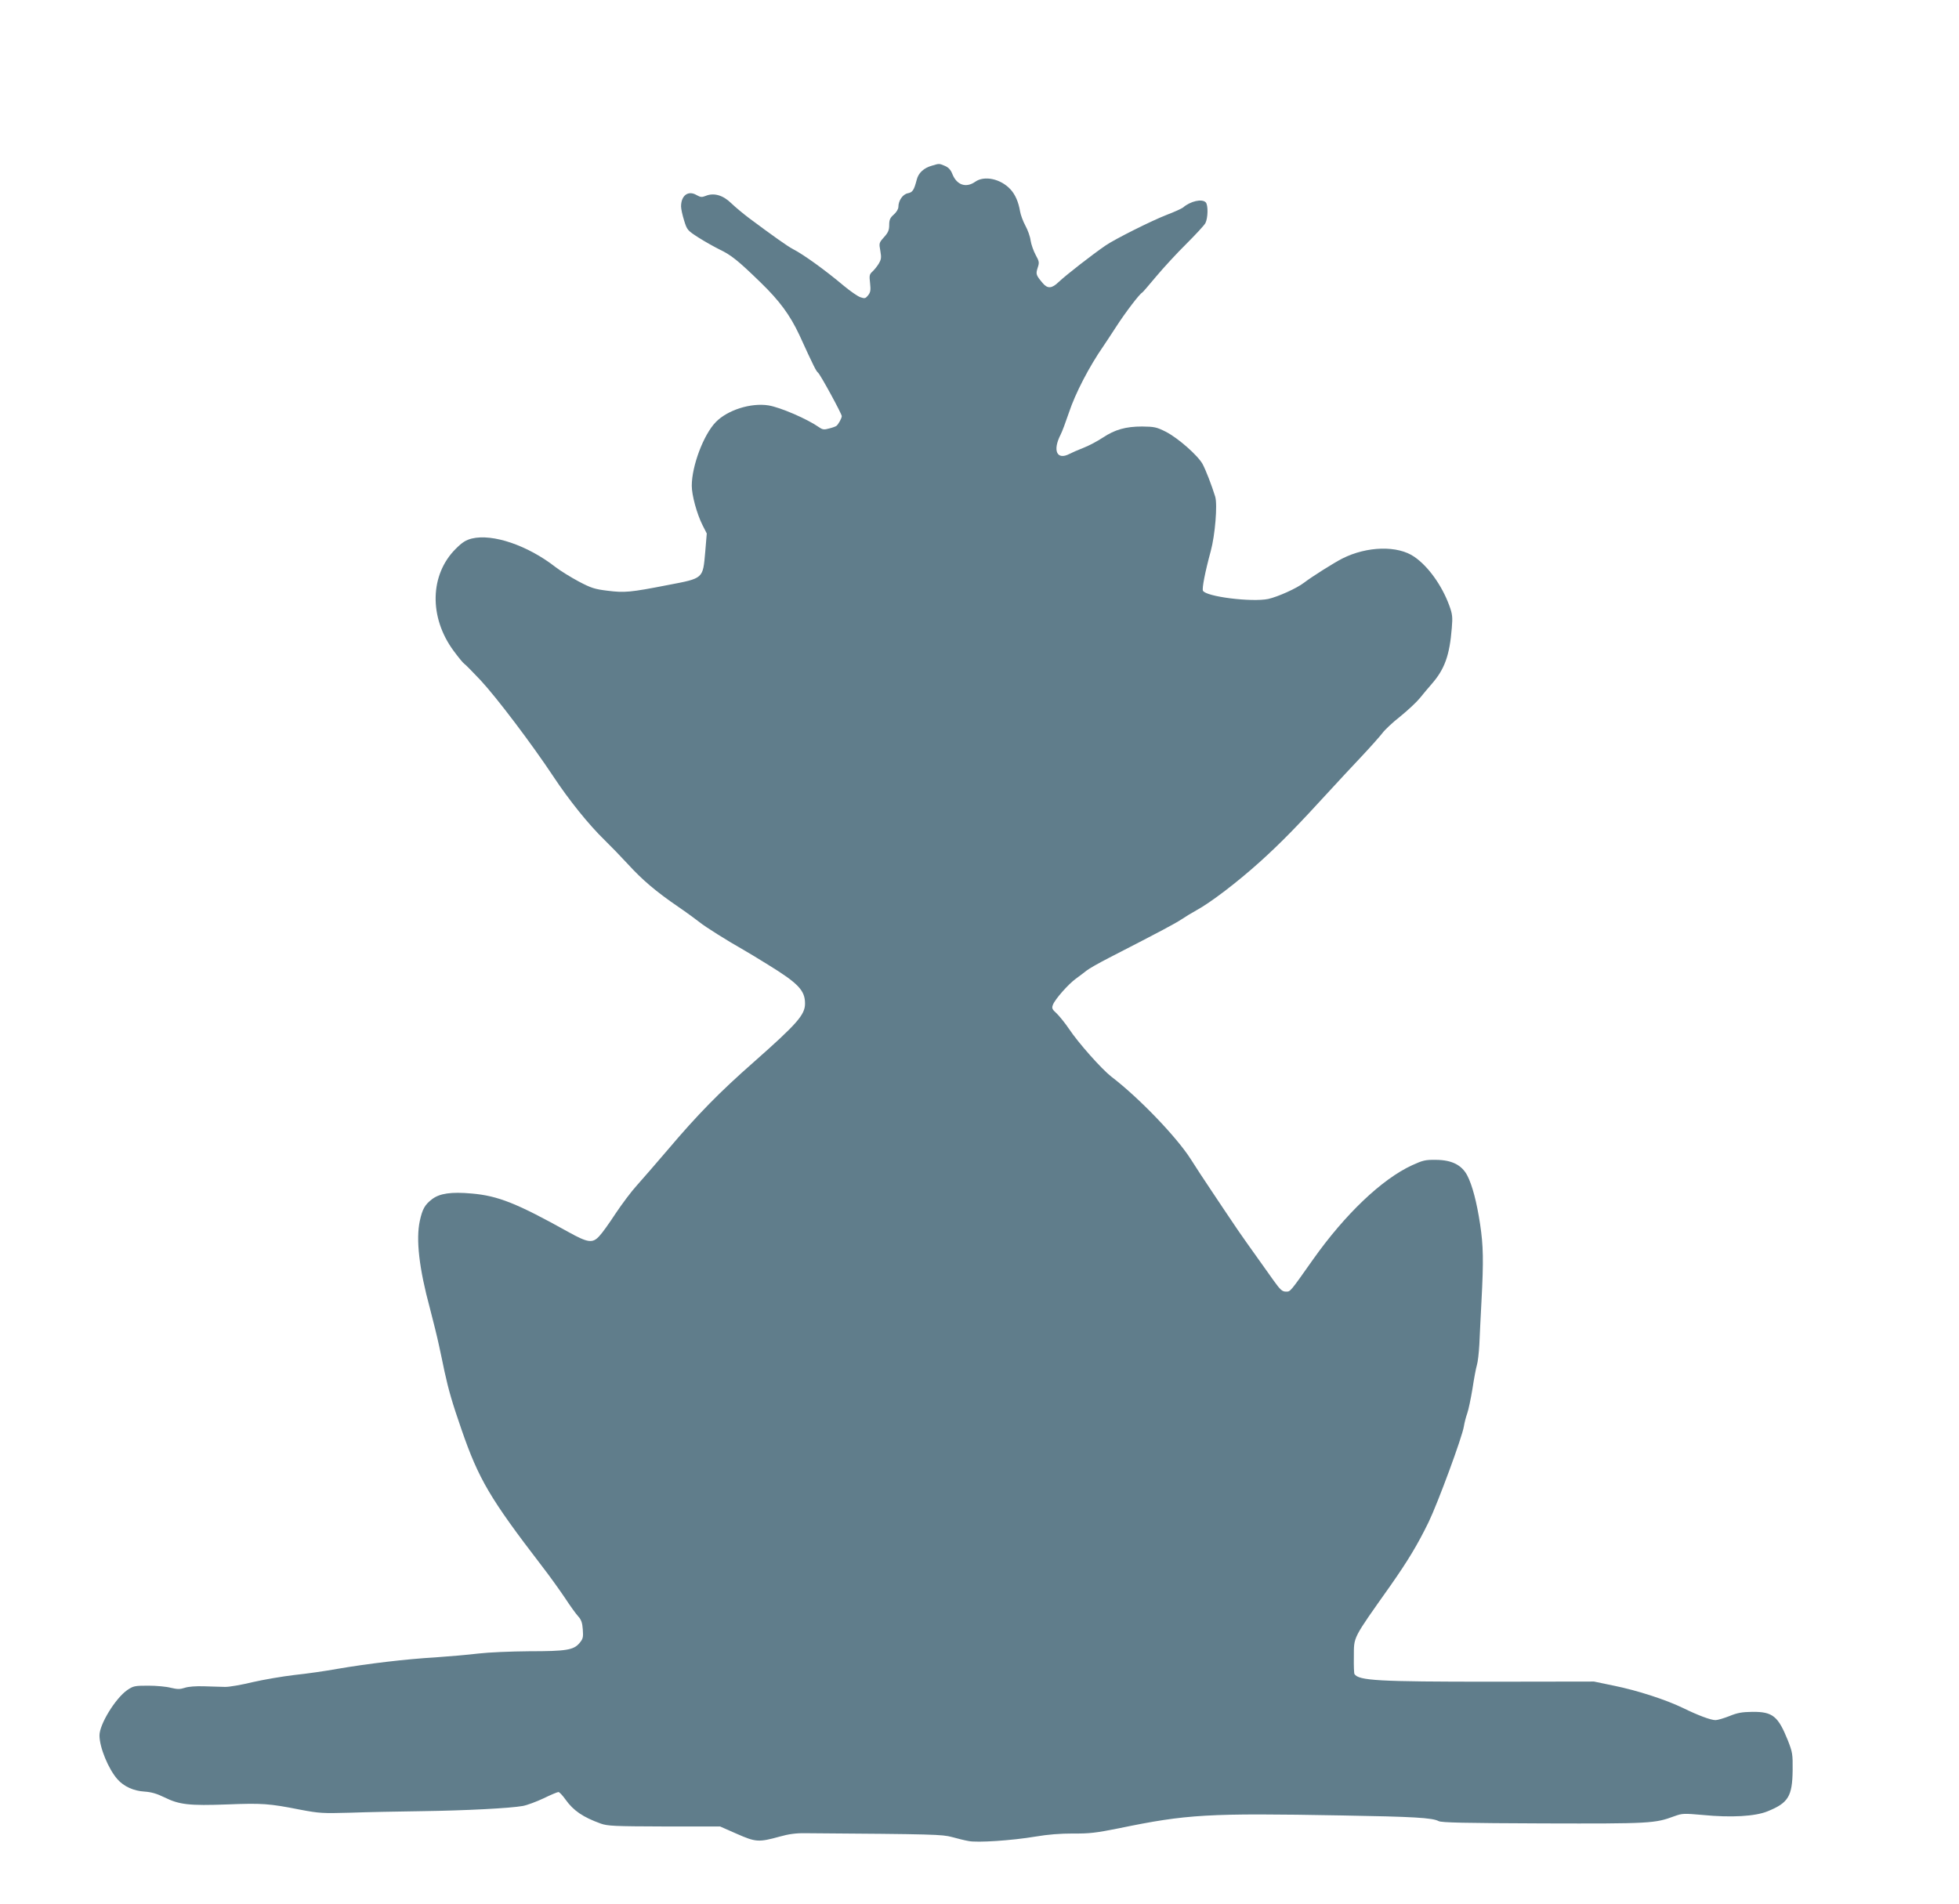 <?xml version="1.0" standalone="no"?>
<!DOCTYPE svg PUBLIC "-//W3C//DTD SVG 20010904//EN"
 "http://www.w3.org/TR/2001/REC-SVG-20010904/DTD/svg10.dtd">
<svg version="1.0" xmlns="http://www.w3.org/2000/svg"
 width="1280pt" height="1244pt" viewBox="0 0 1280 1244"
 preserveAspectRatio="xMidYMid meet">
<g transform="translate(0,1244) scale(0.1,-0.1)"
fill="#607d8b" stroke="none">
<path d="M6091 11358 c-55 -15 -90 -48 -101 -92 -18 -69 -27 -83 -59 -89 -33
-7 -61 -48 -61 -89 0 -14 -13 -35 -30 -50 -24 -21 -30 -34 -30 -68 0 -34 -7
-50 -34 -80 -33 -37 -33 -39 -24 -89 8 -45 6 -56 -11 -85 -11 -18 -30 -41 -41
-51 -19 -17 -21 -26 -15 -75 5 -46 3 -60 -13 -80 -17 -21 -22 -22 -51 -12 -17
6 -65 39 -107 74 -125 105 -264 205 -334 241 -33 17 -129 85 -286 202 -37 28
-89 71 -116 97 -54 53 -114 70 -167 48 -25 -10 -34 -9 -59 5 -55 33 -102 -2
-102 -74 0 -16 9 -57 20 -92 19 -62 22 -65 95 -112 41 -26 102 -60 136 -77 76
-36 123 -74 268 -215 125 -121 193 -214 254 -344 94 -206 110 -237 122 -246
15 -12 155 -269 155 -284 0 -14 -22 -54 -35 -64 -5 -4 -27 -12 -48 -17 -32 -9
-42 -8 -65 8 -77 54 -252 130 -331 143 -115 18 -267 -30 -344 -109 -80 -82
-157 -287 -157 -416 0 -62 33 -183 70 -257 l28 -55 -10 -120 c-16 -177 -9
-172 -245 -217 -246 -48 -282 -51 -394 -37 -82 10 -106 17 -189 61 -52 28
-120 70 -151 94 -181 141 -409 219 -546 186 -39 -10 -62 -24 -105 -67 -170
-169 -176 -448 -14 -667 31 -42 62 -80 69 -84 7 -4 55 -53 107 -108 105 -113
333 -414 475 -628 103 -156 232 -316 336 -417 37 -36 105 -106 151 -156 95
-104 183 -179 329 -279 56 -38 119 -85 141 -102 34 -28 180 -120 288 -181 19
-11 90 -53 157 -95 200 -123 243 -169 243 -255 0 -73 -52 -132 -335 -382 -222
-195 -368 -344 -560 -571 -77 -90 -168 -195 -203 -234 -35 -38 -98 -122 -140
-185 -41 -63 -89 -130 -106 -147 -44 -49 -75 -44 -203 27 -336 187 -458 236
-631 251 -134 12 -209 1 -259 -37 -47 -36 -63 -64 -80 -142 -26 -121 -5 -309
66 -571 21 -80 48 -189 59 -241 11 -52 28 -129 36 -170 27 -124 51 -207 111
-380 113 -327 187 -452 524 -891 49 -63 117 -158 152 -210 34 -52 73 -106 87
-121 20 -22 27 -42 30 -86 4 -51 1 -62 -22 -89 -38 -45 -86 -53 -328 -53 -121
-1 -265 -7 -333 -15 -66 -8 -192 -19 -280 -25 -192 -11 -449 -42 -640 -75 -77
-14 -203 -32 -280 -40 -77 -9 -201 -30 -275 -47 -74 -18 -155 -32 -180 -31
-25 1 -85 2 -135 4 -54 2 -105 -2 -128 -10 -31 -10 -47 -10 -90 0 -29 8 -95
14 -148 14 -90 0 -98 -2 -138 -29 -77 -54 -181 -223 -181 -296 0 -78 58 -219
117 -286 42 -48 107 -77 177 -81 44 -3 80 -13 131 -38 97 -48 163 -55 409 -46
228 9 274 6 476 -34 127 -24 147 -25 330 -20 107 4 317 8 465 10 288 4 578 19
661 34 28 5 89 28 136 50 47 23 90 41 97 41 6 0 27 -22 46 -49 52 -73 114
-115 230 -157 45 -16 88 -18 415 -19 l365 0 109 -48 c125 -55 143 -56 281 -18
56 16 106 23 165 22 850 -6 895 -8 960 -25 36 -10 84 -22 108 -26 56 -12 283
3 438 29 81 14 163 20 245 20 106 -1 150 4 299 34 446 92 579 100 1460 84 464
-8 590 -15 630 -37 19 -10 168 -13 684 -15 701 -2 729 0 856 47 52 19 62 19
188 8 182 -18 341 -9 421 24 136 55 162 98 164 269 1 105 -1 117 -31 194 -64
159 -99 188 -232 187 -68 -1 -98 -6 -151 -28 -36 -14 -76 -26 -90 -26 -31 0
-114 31 -214 80 -112 54 -297 114 -450 145 l-130 27 -670 -1 c-741 0 -867 7
-895 50 -3 4 -5 54 -4 111 1 137 -13 110 240 468 112 160 176 265 249 415 59
122 219 554 230 625 4 25 14 63 22 85 8 22 23 94 34 160 10 66 23 136 29 155
6 19 13 80 16 135 2 55 9 183 14 285 14 265 12 359 -9 500 -22 145 -51 255
-84 319 -36 68 -100 101 -203 102 -71 1 -87 -3 -157 -35 -198 -91 -438 -320
-647 -615 -154 -218 -148 -211 -178 -211 -24 0 -37 12 -80 72 -145 203 -232
325 -275 391 -27 39 -85 127 -130 194 -45 67 -107 161 -137 209 -91 143 -337
400 -519 539 -63 49 -217 222 -277 313 -25 37 -61 81 -79 99 -31 28 -34 35
-25 58 14 36 100 134 150 170 23 17 54 40 70 53 16 13 80 49 142 81 360 185
432 224 477 253 27 18 71 45 97 59 94 51 267 183 417 318 137 124 239 228 466
476 40 44 125 135 189 203 64 68 128 140 144 161 15 21 68 71 118 110 49 40
106 93 127 119 21 26 56 68 78 93 84 96 117 187 131 366 6 71 4 90 -16 145
-48 132 -138 257 -228 319 -108 76 -310 71 -472 -11 -55 -28 -199 -119 -250
-158 -48 -37 -171 -92 -234 -106 -108 -22 -406 15 -426 54 -7 15 14 123 51
259 28 103 45 303 29 356 -24 77 -60 170 -82 212 -31 57 -161 171 -241 212
-60 30 -74 33 -154 34 -108 0 -178 -20 -258 -73 -33 -22 -89 -52 -125 -66 -36
-14 -77 -32 -92 -40 -82 -43 -112 21 -58 126 10 19 34 84 54 143 42 127 133
302 226 436 10 14 47 71 83 126 62 96 154 216 170 223 4 2 45 50 91 105 47 56
135 152 196 212 61 61 118 122 126 137 17 33 19 119 2 136 -25 25 -101 7 -148
-34 -9 -7 -57 -29 -107 -48 -98 -38 -336 -157 -399 -200 -89 -61 -257 -192
-306 -238 -45 -44 -73 -46 -105 -8 -44 52 -46 59 -33 100 12 35 10 42 -13 84
-14 26 -29 68 -33 94 -3 26 -19 70 -34 97 -15 28 -31 70 -35 94 -10 61 -32
111 -63 144 -64 69 -170 91 -229 50 -60 -43 -121 -23 -150 49 -11 29 -26 44
-49 54 -38 16 -37 16 -83 2z"/>
</g>
</svg>

